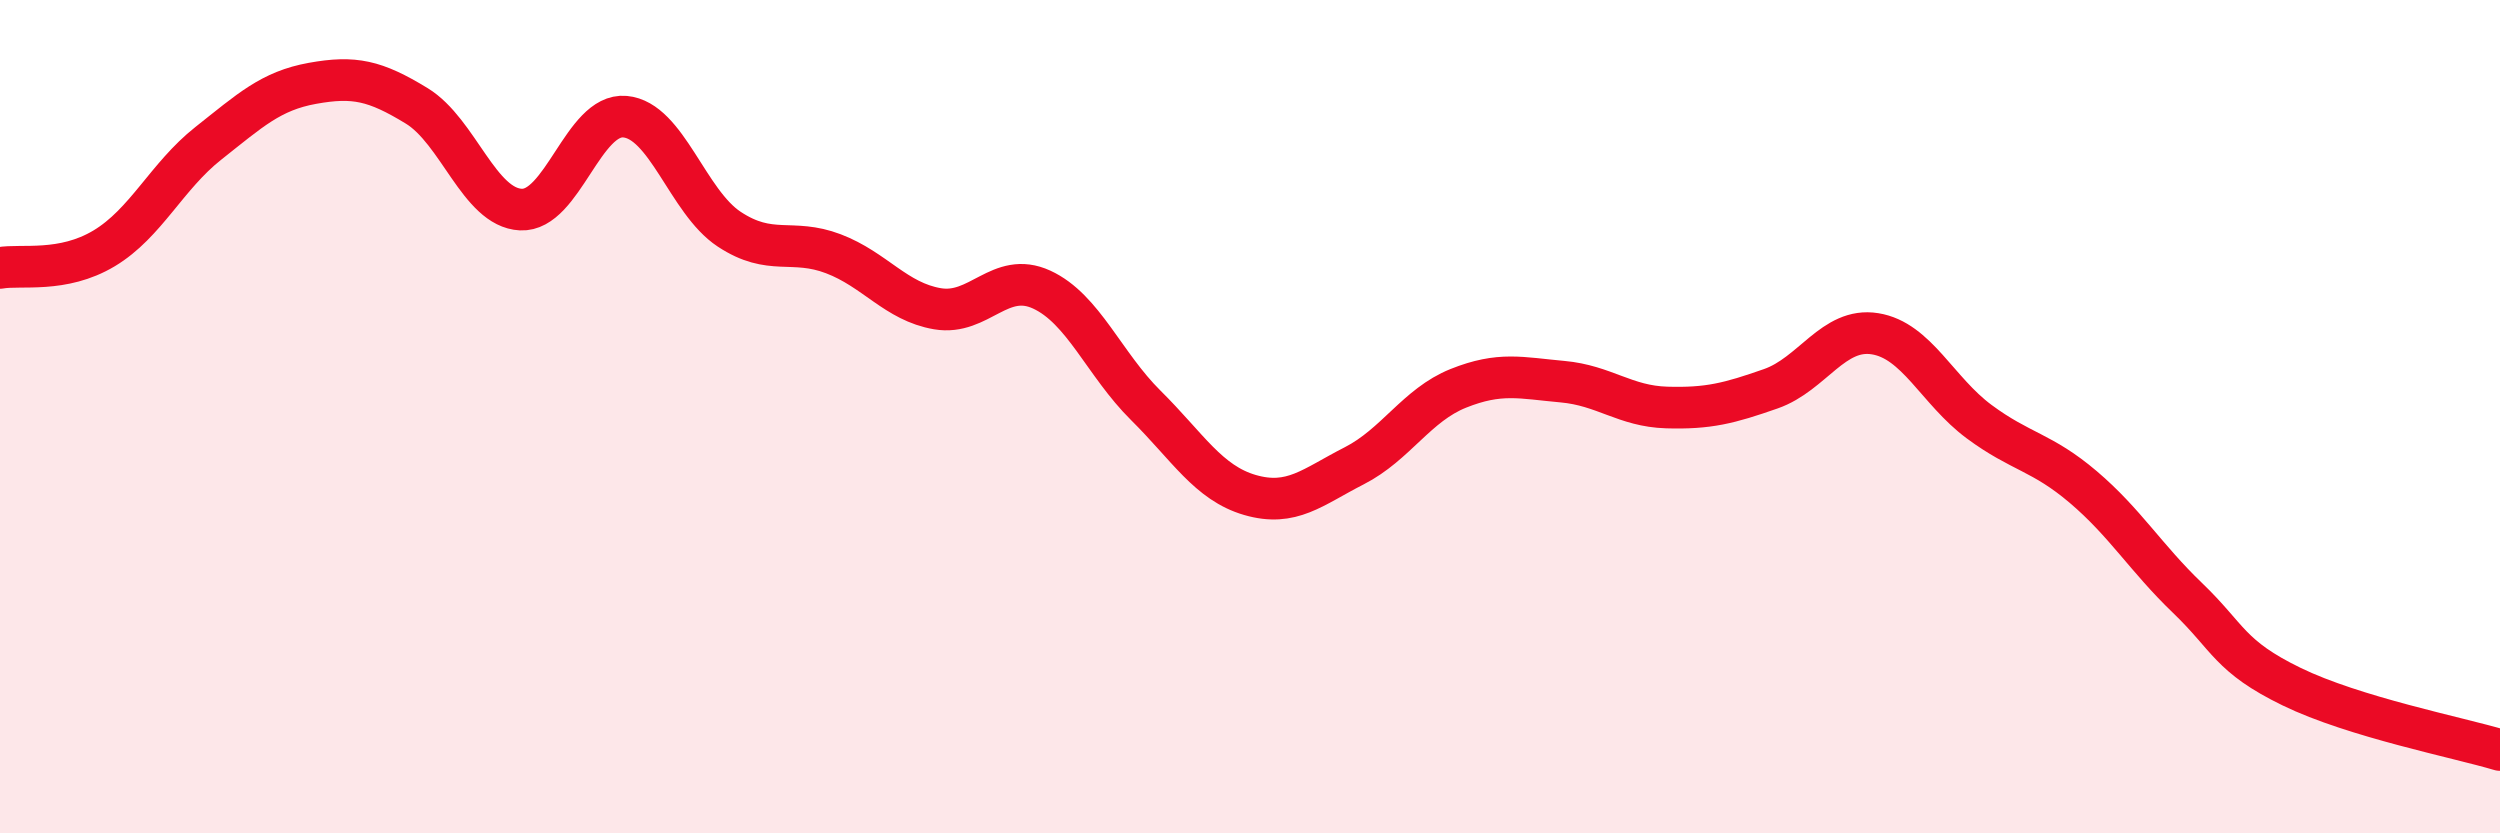 
    <svg width="60" height="20" viewBox="0 0 60 20" xmlns="http://www.w3.org/2000/svg">
      <path
        d="M 0,6.43 C 0.5,6.34 1.5,6.56 2.5,5.96 C 3.5,5.36 4,4.23 5,3.44 C 6,2.65 6.5,2.18 7.5,2 C 8.5,1.82 9,1.93 10,2.54 C 11,3.15 11.5,4.98 12.5,5.03 C 13.5,5.08 14,2.71 15,2.8 C 16,2.89 16.5,4.84 17.5,5.5 C 18.5,6.16 19,5.71 20,6.09 C 21,6.47 21.5,7.24 22.5,7.41 C 23.5,7.58 24,6.49 25,6.95 C 26,7.41 26.5,8.74 27.5,9.73 C 28.5,10.72 29,11.59 30,11.88 C 31,12.17 31.5,11.69 32.5,11.18 C 33.5,10.67 34,9.72 35,9.32 C 36,8.92 36.5,9.07 37.5,9.16 C 38.5,9.25 39,9.75 40,9.78 C 41,9.81 41.5,9.68 42.5,9.33 C 43.5,8.98 44,7.85 45,8.01 C 46,8.17 46.5,9.38 47.5,10.12 C 48.5,10.86 49,10.84 50,11.69 C 51,12.54 51.5,13.39 52.5,14.35 C 53.5,15.31 53.5,15.75 55,16.48 C 56.5,17.21 59,17.7 60,18L60 20L0 20Z"
        fill="#EB0A25"
        opacity="0.1"
        stroke-linecap="round"
        stroke-linejoin="round"
      />
      <path
        d="M 0,6.43 C 0.5,6.34 1.5,6.56 2.5,5.96 C 3.5,5.36 4,4.23 5,3.44 C 6,2.65 6.5,2.18 7.5,2 C 8.5,1.82 9,1.93 10,2.54 C 11,3.15 11.5,4.98 12.5,5.03 C 13.5,5.08 14,2.71 15,2.8 C 16,2.89 16.5,4.84 17.5,5.5 C 18.5,6.16 19,5.71 20,6.09 C 21,6.47 21.5,7.24 22.5,7.41 C 23.5,7.58 24,6.49 25,6.95 C 26,7.41 26.5,8.74 27.5,9.73 C 28.5,10.72 29,11.59 30,11.88 C 31,12.17 31.5,11.69 32.5,11.18 C 33.5,10.67 34,9.72 35,9.32 C 36,8.92 36.5,9.07 37.5,9.16 C 38.5,9.25 39,9.75 40,9.78 C 41,9.81 41.5,9.68 42.5,9.33 C 43.5,8.98 44,7.85 45,8.01 C 46,8.17 46.5,9.38 47.5,10.12 C 48.5,10.86 49,10.84 50,11.69 C 51,12.54 51.5,13.39 52.5,14.35 C 53.5,15.31 53.5,15.75 55,16.48 C 56.5,17.21 59,17.7 60,18"
        stroke="#EB0A25"
        stroke-width="1"
        fill="none"
        stroke-linecap="round"
        stroke-linejoin="round"
      />
    </svg>
  